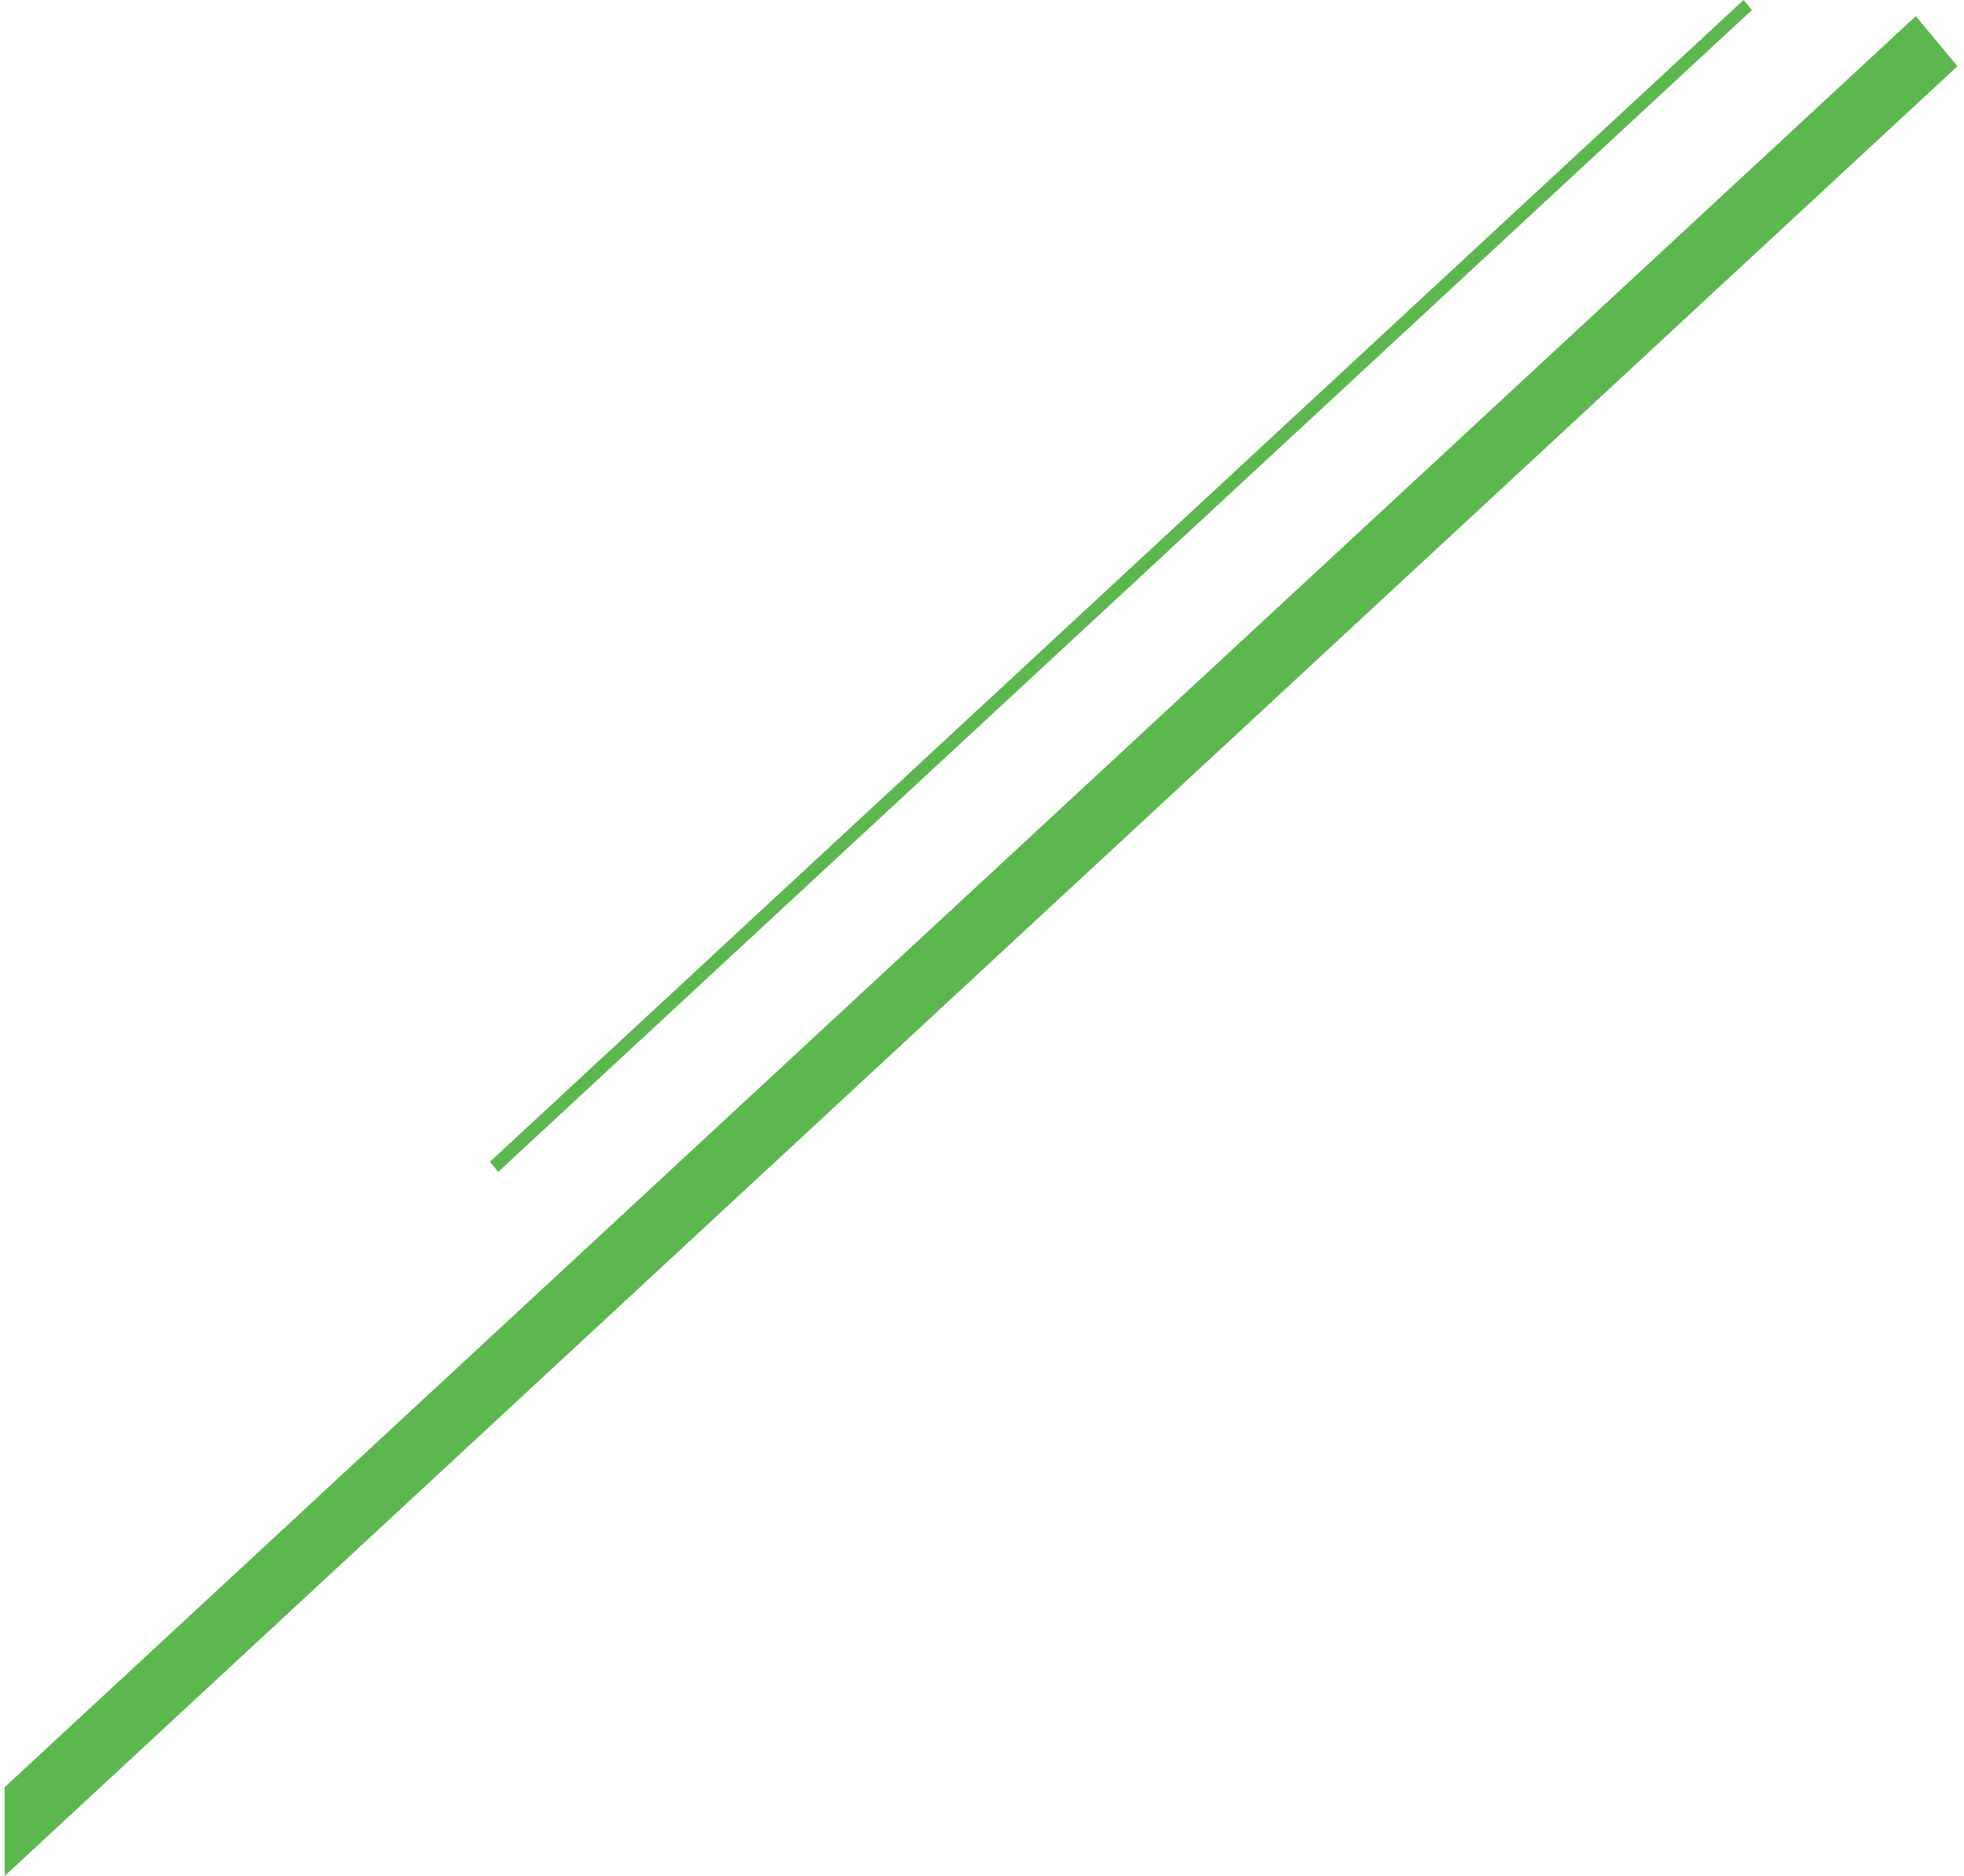 <svg width="223" height="213" viewBox="0 0 223 213" fill="none" xmlns="http://www.w3.org/2000/svg">
<path d="M198.917 1.139L197.97 0L55.625 131.918L56.572 133.056L198.917 1.139Z" fill="#5CB74F"/>
<path d="M217.524 1.836L0.531 202.929V213.002L222.257 7.516L217.524 1.836Z" fill="#5CB74F"/>
</svg>

